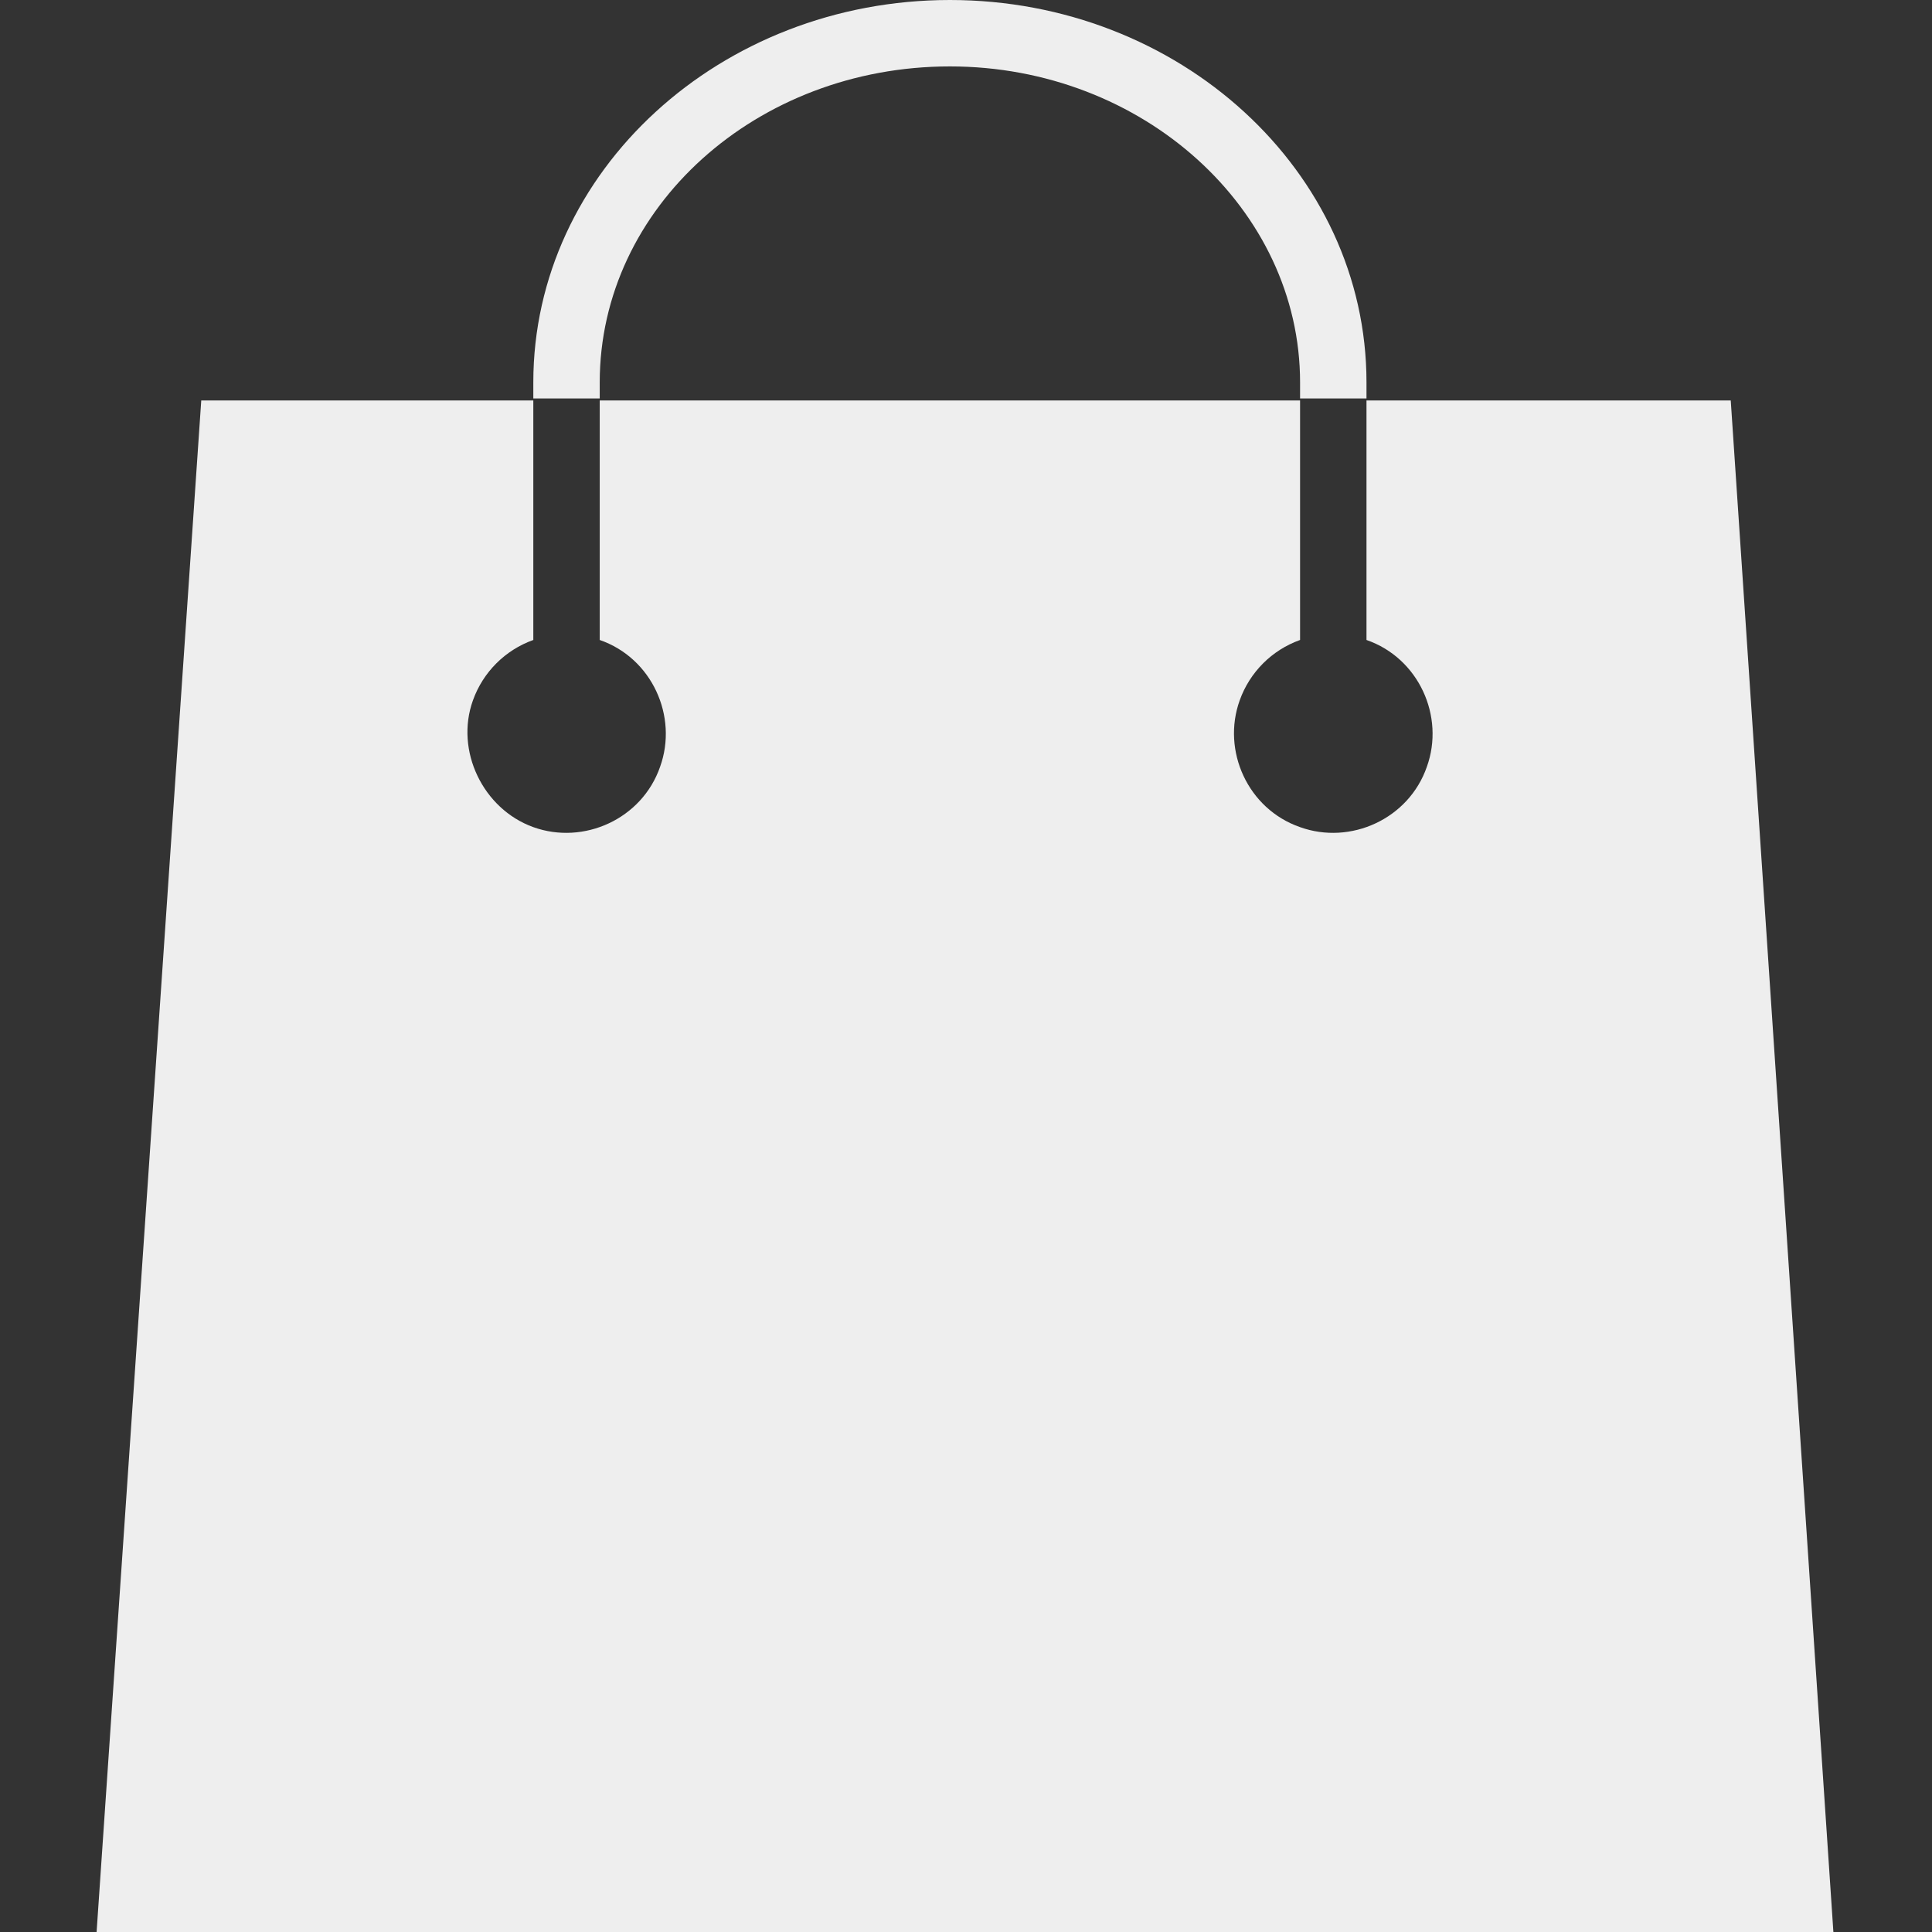 <?xml version="1.0" encoding="utf-8"?>
<!-- Generator: Adobe Illustrator 22.1.0, SVG Export Plug-In . SVG Version: 6.00 Build 0)  -->
<svg version="1.1" id="Calque_1" xmlns="http://www.w3.org/2000/svg" xmlns:xlink="http://www.w3.org/1999/xlink" x="0px" y="0px"
	 viewBox="0 0 96 96" style="enable-background:new 0 0 96 96;" xml:space="preserve">
<rect x="0" y="0" width="96" height="96" fill="#333333" stroke="none"/>
<style type="text/css">
	.st0{fill:#EEEEEE;}
</style>
<title>boutique</title>
<path class="st0" d="M86,19.9H67.9v11.9c2.6,0.9,3.9,3.8,3,6.3c-0.9,2.6-3.8,3.9-6.3,3c-2.6-0.9-3.9-3.8-3-6.3c0.5-1.4,1.6-2.5,3-3
	V19.9H29.8v11.9c2.6,0.9,3.9,3.8,3,6.3c-0.9,2.6-3.8,3.9-6.3,3s-3.9-3.8-3-6.3c0.5-1.4,1.6-2.5,3-3V19.9H10L4.8,96h86.3L86,19.9z"/>
<path class="st0" d="M29.8,19c0-8.7,7.8-15.7,17.4-15.7S64.6,10.4,64.6,19v0.8h3.3V19c0-10.5-9.3-19-20.7-19S26.5,8.5,26.5,19v0.8
	h3.3L29.8,19z"/>
</svg>
